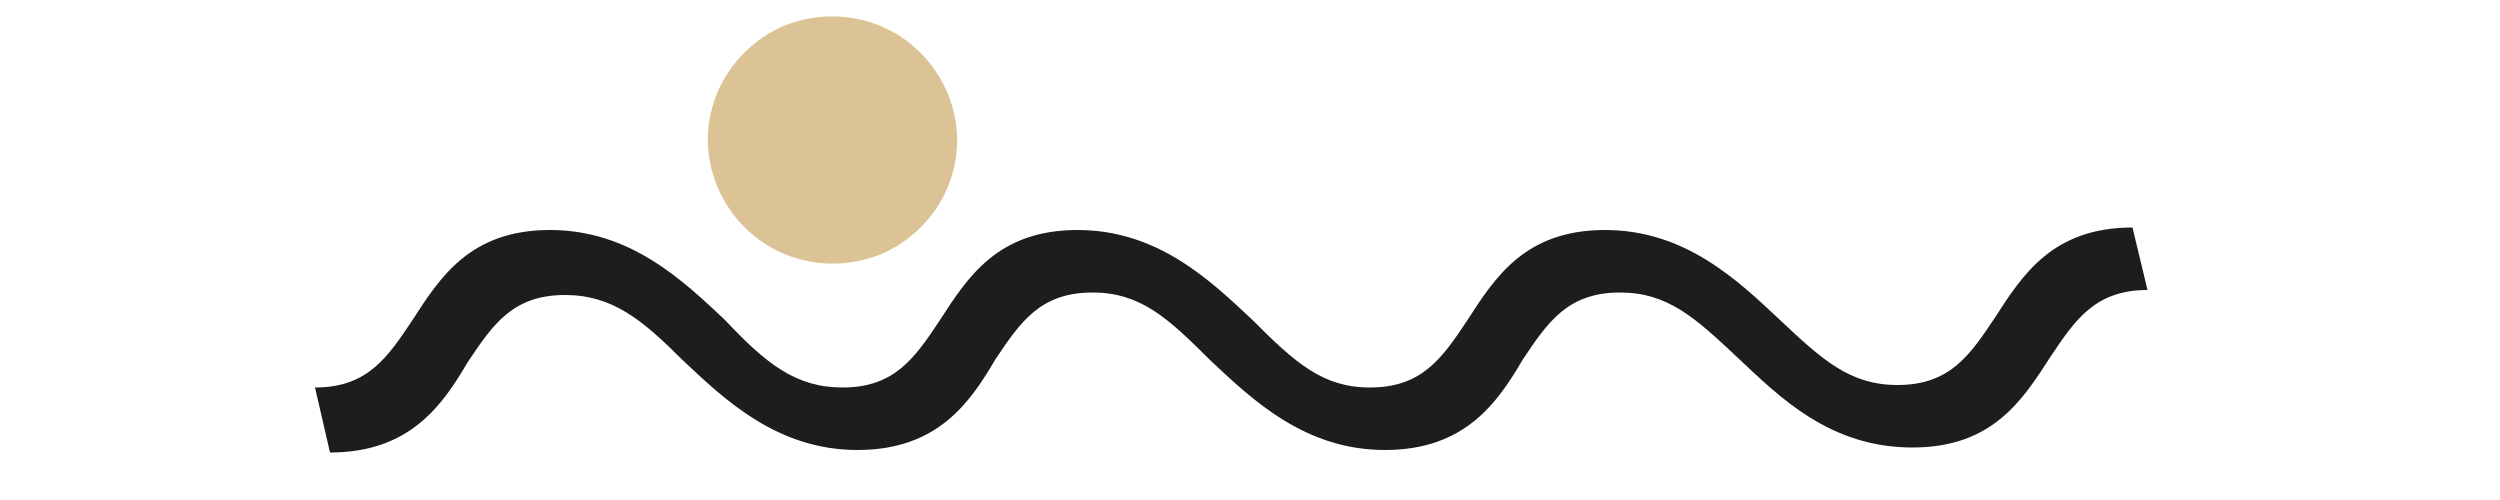 <?xml version="1.0" encoding="utf-8"?>
<!-- Generator: Adobe Illustrator 28.0.0, SVG Export Plug-In . SVG Version: 6.00 Build 0)  -->
<svg version="1.1" id="Layer_1" xmlns="http://www.w3.org/2000/svg" xmlns:xlink="http://www.w3.org/1999/xlink" x="0px" y="0px"
	 viewBox="0 0 100 20" style="enable-background:new 0 0 100 20;" xml:space="preserve">
<style type="text/css">
	.st0{fill:#1C1D1D;}
	.st1{fill:#DBC395;}
</style>
<g>
	<path class="st0" d="M13.2,18.1c3.2,0,4.5-1.9,5.5-3.6c1-1.5,1.8-2.7,3.9-2.7c1.9,0,3.1,1,4.7,2.6c1.7,1.6,3.8,3.6,7,3.6
		c3.2,0,4.5-1.9,5.5-3.6c1-1.5,1.8-2.7,3.9-2.7c1.9,0,3,1,4.7,2.7c1.7,1.6,3.8,3.6,7,3.6c3.2,0,4.5-1.9,5.5-3.6
		c1-1.5,1.8-2.7,3.9-2.7c1.9,0,3,1,4.7,2.6c1.7,1.6,3.7,3.6,7,3.6c3.2,0,4.4-1.9,5.5-3.6c1-1.5,1.8-2.7,3.9-2.7l-0.6-2.5
		c-3.2,0-4.4,1.9-5.5,3.6c-1,1.5-1.8,2.7-3.9,2.7c-1.9,0-3-1-4.7-2.6c-1.7-1.6-3.8-3.6-7-3.6c-3.2,0-4.4,1.9-5.5,3.6
		c-1,1.5-1.8,2.7-3.9,2.7c-1.9,0-3-1-4.7-2.7c-1.7-1.6-3.8-3.6-7-3.6c-3.2,0-4.4,1.9-5.5,3.6c-1,1.5-1.8,2.7-3.9,2.7
		c-1.9,0-3.1-1-4.7-2.7c-1.7-1.6-3.8-3.6-7-3.6c-3.2,0-4.4,1.9-5.5,3.6c-1,1.5-1.8,2.7-3.9,2.7L13.2,18.1z"/>
</g>
<g>
	<g>
		<g>
			<g>
				<path class="st1" d="M28.8,7.7c-1.2-2.5-0.1-5.4,2.4-6.6C33.7,0,36.6,1,37.8,3.5c1.2,2.5,0.1,5.4-2.4,6.6
					C32.9,11.2,30,10.2,28.8,7.7z"/>
			</g>
		</g>
	</g>
</g>
</svg>
